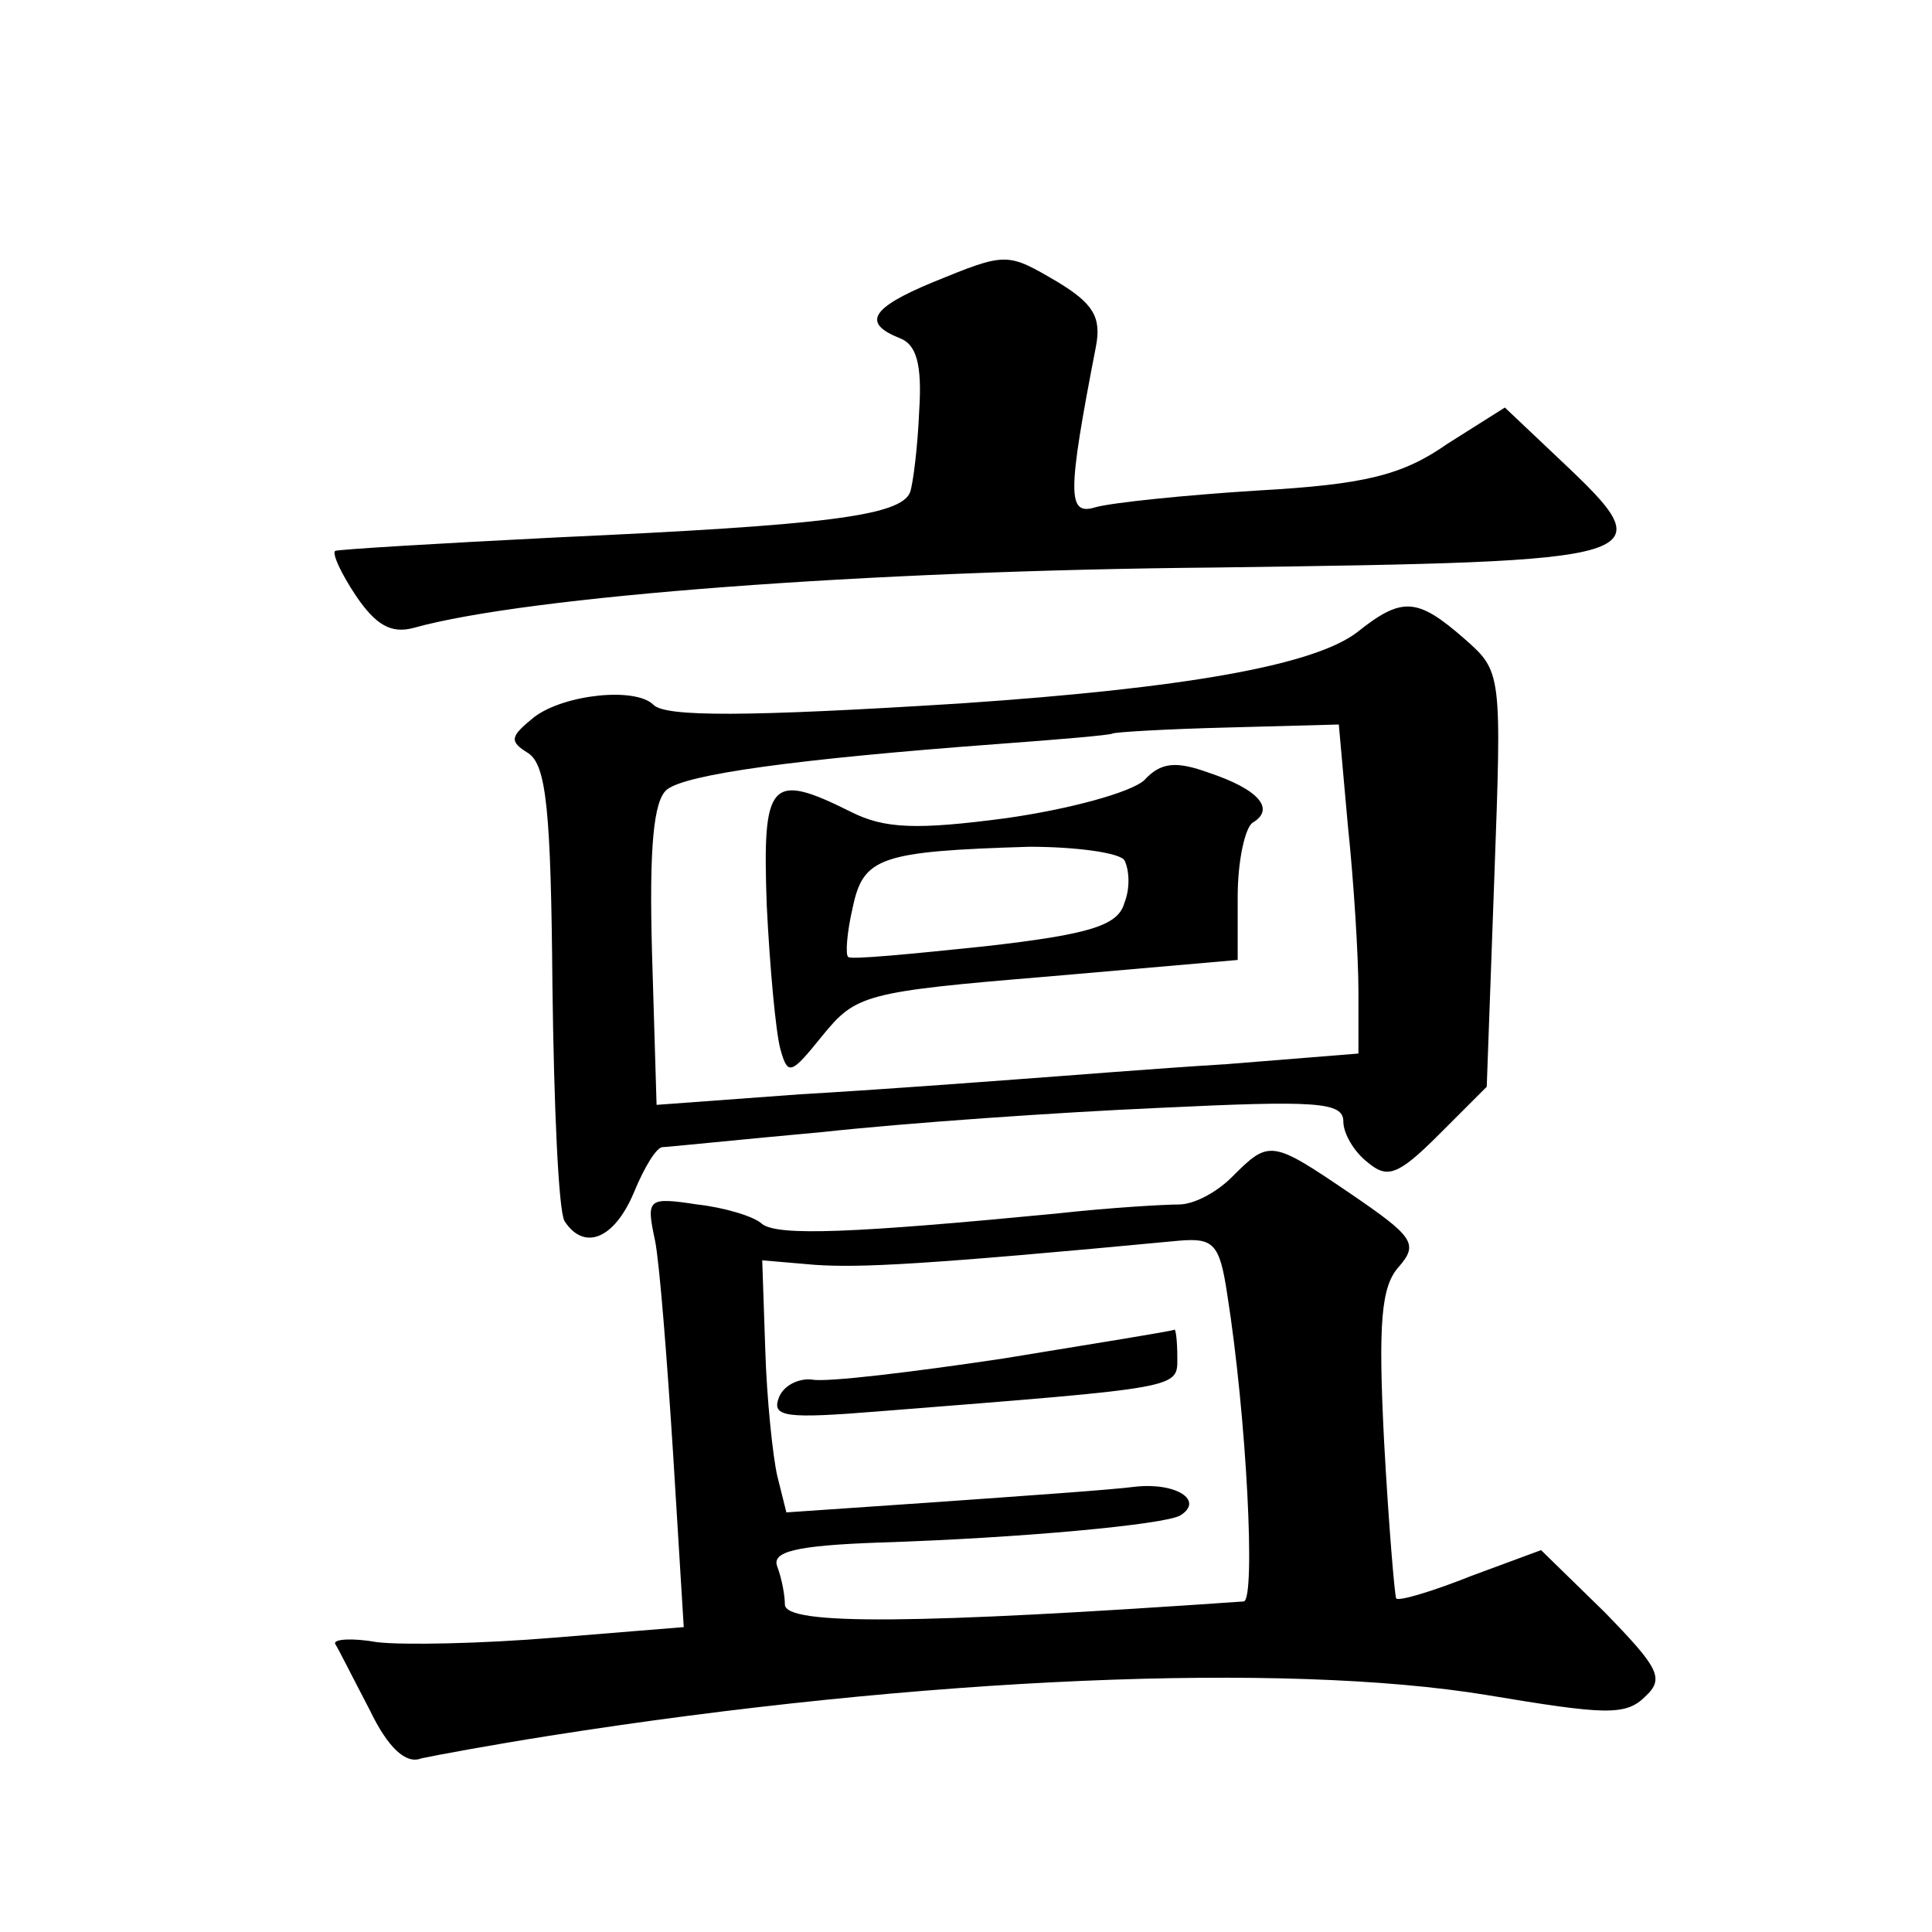 <?xml version="1.0" standalone="no"?>
<!DOCTYPE svg PUBLIC "-//W3C//DTD SVG 20010904//EN"
 "http://www.w3.org/TR/2001/REC-SVG-20010904/DTD/svg10.dtd">
<svg version="1.0" xmlns="http://www.w3.org/2000/svg"
 width="128pt" height="128pt" viewBox="0 0 128 128"
 preserveAspectRatio="xMidYMid meet">
<g transform="translate(0,128) scale(0.1,-0.1)"
fill="#0" stroke="none">
<path d="M618 1093 c-41 -17 -47 -27 -22 -37 11 -4 15 -17 13 -48 -1 -24 -4 -48
-6 -54 -6 -16 -58 -22 -233 -30 -80 -4 -146 -8 -148 -9 -2 -2 4 -15 14 -30 13 -19
23 -25 38 -21 75 21 300 38 531 40 293 4 299 5 229 71 l-37 35 -38 -24 c-30 -21
-55 -27 -126 -31 -48 -3 -96 -8 -107 -11 -19 -6 -19 8 0 106 4 20 -2 29 -25 43
-34 20 -34 20 -83 0z M899 861 c-29 -22 -115 -37 -262 -47 -143 -9 -196 -9 -204
-1 -12 12 -59 7 -79 -8 -16 -13 -17 -16 -4 -24 12 -8 15 -38 16 -154 1 -80 4 -149
8 -156 13 -20 33 -12 46 19 7 17 15 30 19 30 3 0 51 5 106 10 55 6 155 13 223 16
104 5 122 4 122 -9 0 -8 7 -20 16 -27 13 -11 20 -9 47 18 l32 32 5 138 c5 137 5
137 -20 159 -31 27 -41 28 -71 4z m-6 -128 c4 -38 7 -87 7 -110 l0 -41 -87 -7 c-49
-3 -110 -8 -138 -10 -27 -2 -93 -7 -145 -10 l-95 -7 -3 100 c-2 71 1 102 10 109
13 10 84 20 218 30 41 3 76 6 77 7 2 1 36 3 76 4 l74 2 6 -67z M758 763 c-9 -8
-49 -19 -91 -25 -60 -8 -81 -7 -103 4 -54 27 -59 21 -56 -62 2 -41 6 -84 9 -95
5 -18 7 -17 28 9 22 27 28 29 149 39 l126 11 0 42 c0 24 5 46 10 49 15 9 4 22 -29
33 -22 8 -32 7 -43 -5z m-13 -53 c3 -6 4 -18 0 -28 -4 -15 -22 -21 -93 -29 -48
-5 -89 -9 -90 -7 -2 1 -1 16 3 33 7 33 18 37 117 40 31 0 60 -4 63 -9z M816 500
c-10 -10 -25 -18 -35 -18 -9 0 -45 -2 -81 -6 -135 -13 -184 -15 -195 -7 -5 5 -25
11 -43 13 -33 5 -34 4 -28 -24 3 -15 8 -79 12 -142 l7 -114 -86 -7 c-48 -4 -100
-5 -117 -3 -17 3 -29 2 -28 -1 2 -3 12 -23 23 -44 12 -25 24 -36 34 -32 9 2 47
9 85 15 247 39 487 49 621 27 78 -13 92 -14 105 -1 13 12 9 19 -27 56 l-42 41 -46
-17 c-25 -10 -48 -17 -50 -15 -1 2 -5 49 -8 104 -4 79 -2 103 10 116 13 15 9 20
-32 48 -53 36 -54 36 -79 11z m-3 -77 c13 -82 19 -203 11 -204 -216 -15 -304 -16
-304 -2 0 6 -2 17 -5 25 -4 10 12 14 67 16 95 3 190 12 200 18 16 10 -3 22 -30
19 -15 -2 -73 -6 -129 -10 l-102 -7 -6 24 c-3 13 -7 51 -8 84 l-2 59 35 -3 c30
-2 72 0 241 16 23 2 27 -2 32 -35z M665 380 c-60 -9 -118 -16 -127 -14 -9 1 -19
-4 -22 -12 -5 -13 5 -14 67 -9 202 16 197 15 197 36 0 10 -1 19 -2 18 -2 -1 -52
-9 -113 -19z"/>
</g>
</svg>
